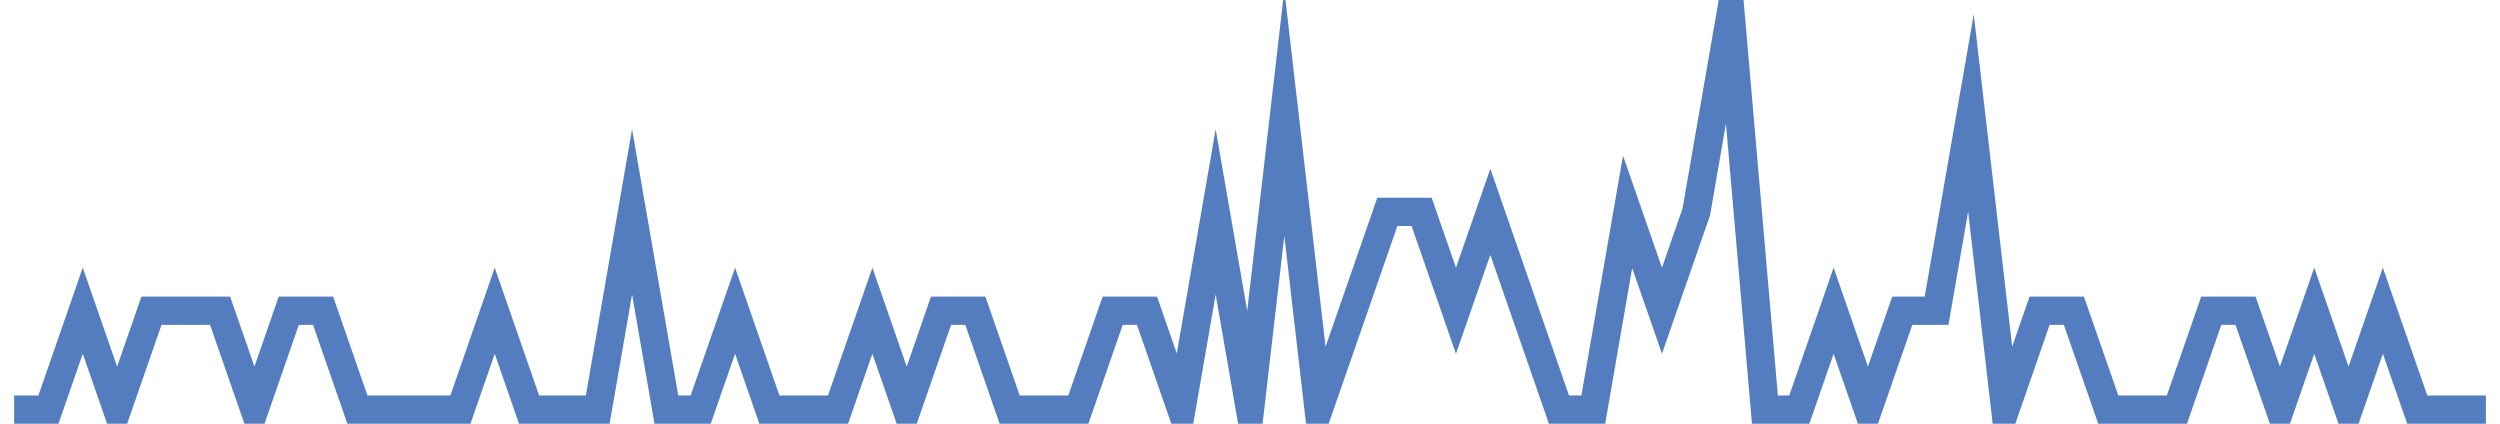 <?xml version="1.0" encoding="UTF-8"?>
<svg xmlns="http://www.w3.org/2000/svg" xmlns:xlink="http://www.w3.org/1999/xlink" width="177pt" height="30pt" viewBox="0 0 177 30" version="1.1">
<g id="surface4417446">
<path style="fill:none;stroke-width:2;stroke-linecap:butt;stroke-linejoin:miter;stroke:rgb(32.941%,49.02%,74.902%);stroke-opacity:1;stroke-miterlimit:10;" d="M 1 29 L 3.43 29 L 5.859 22 L 8.293 29 L 10.723 22 L 15.582 22 L 18.016 29 L 20.445 22 L 22.875 22 L 25.305 29 L 32.598 29 L 35.027 22 L 37.457 29 L 42.32 29 L 44.75 15 L 47.18 29 L 49.609 29 L 52.043 22 L 54.473 29 L 59.332 29 L 61.766 22 L 64.195 29 L 66.625 22 L 69.055 22 L 71.484 29 L 76.348 29 L 78.777 22 L 81.207 22 L 83.641 29 L 86.07 15 L 88.5 29 L 90.93 8 L 93.359 29 L 95.793 22 L 98.223 15 L 100.652 15 L 103.082 22 L 105.516 15 L 110.375 29 L 112.805 29 L 115.234 15 L 117.668 22 L 120.098 15 L 122.527 1 L 124.957 29 L 127.391 29 L 129.82 22 L 132.25 29 L 134.68 22 L 137.109 22 L 139.543 8 L 141.973 29 L 144.402 22 L 146.832 22 L 149.266 29 L 154.125 29 L 156.555 22 L 158.984 22 L 161.418 29 L 163.848 22 L 166.277 29 L 168.707 22 L 171.141 29 L 176 29 "/>
</g>
</svg>
